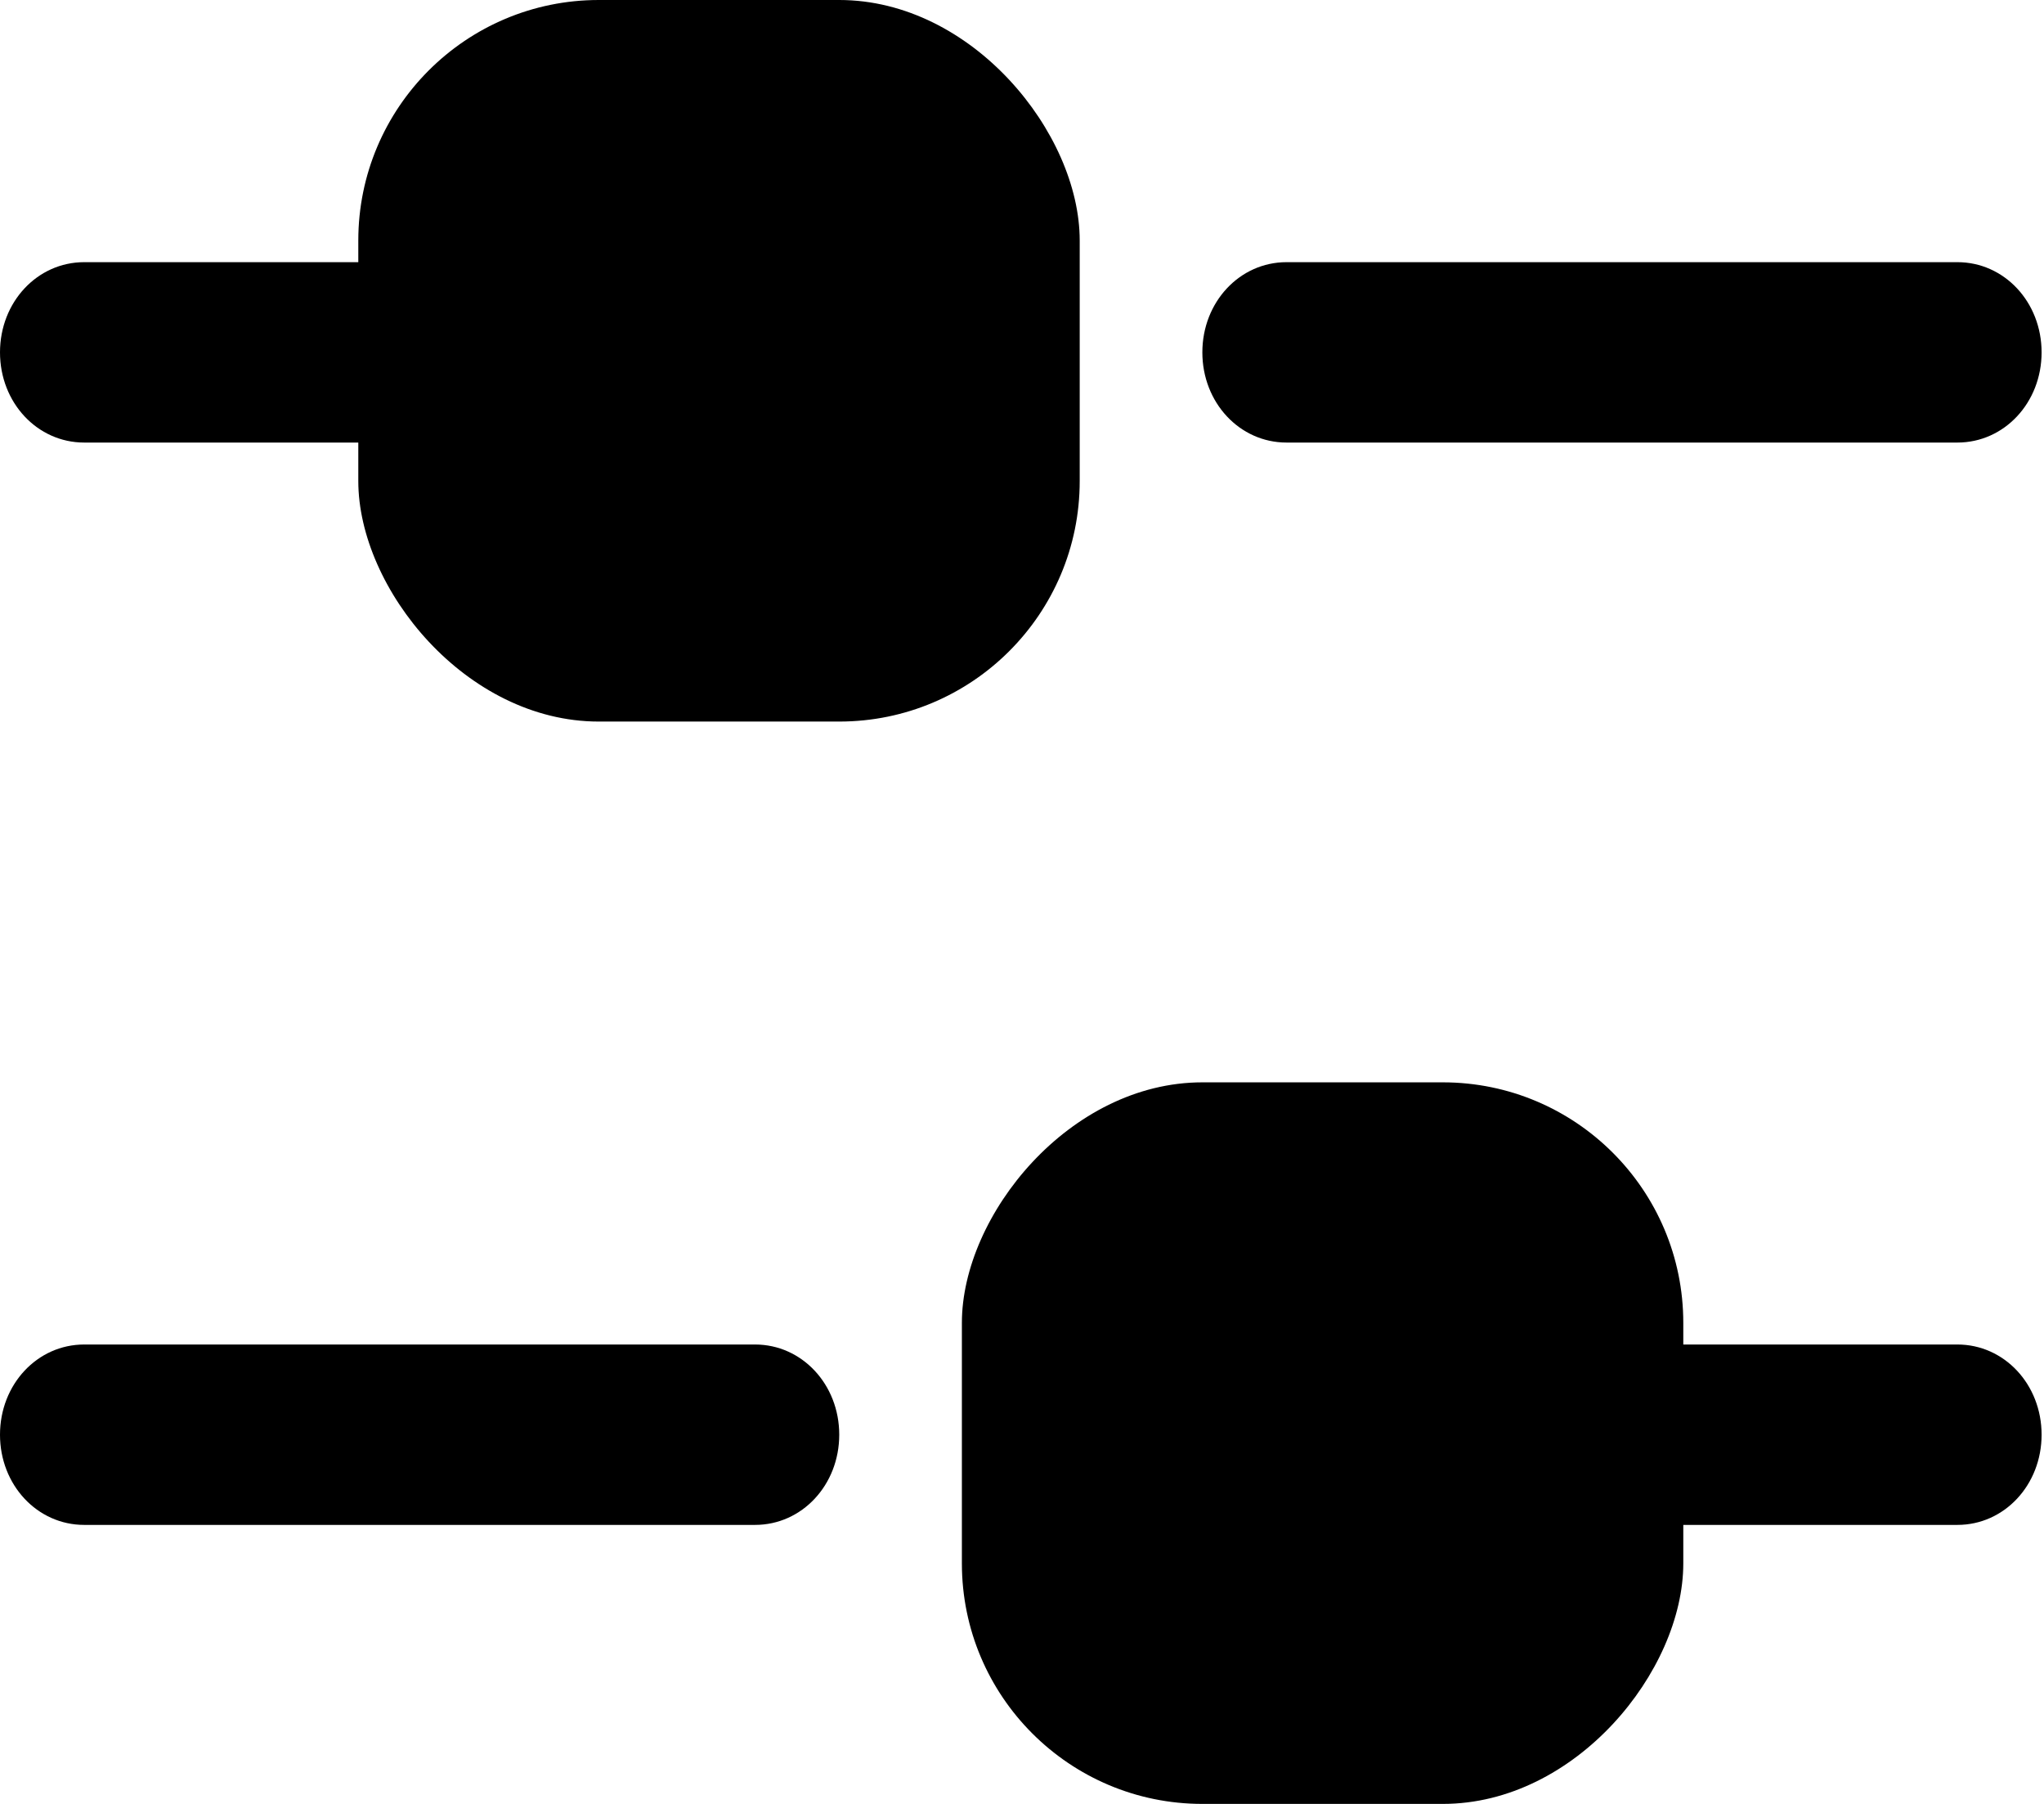 <svg width="17" height="15" viewBox="0 0 17 15" fill="none" xmlns="http://www.w3.org/2000/svg">
<path d="M16.28 3.68L10.7 3.68C10.31 3.68 10 3.348 10 2.93C10 2.512 10.31 2.18 10.7 2.18L16.28 2.18C16.67 2.18 16.98 2.512 16.98 2.93C16.98 3.348 16.67 3.68 16.28 3.68Z" fill="black"/>
<path d="M6.28 3.68L0.7 3.68C0.31 3.68 0 3.348 0 2.93C0 2.512 0.31 2.18 0.7 2.18L6.28 2.18C6.67 2.18 6.98 2.512 6.98 2.93C6.98 3.348 6.67 3.68 6.28 3.68Z" fill="black"/>
<rect x="2.98" width="6" height="6" rx="2" fill="black"/>
<path d="M0.7 12.68L6.28 12.68C6.67 12.68 6.98 12.348 6.98 11.93C6.98 11.512 6.67 11.18 6.28 11.18L0.7 11.18C0.31 11.18 -1.91025e-05 11.512 -1.91391e-05 11.93C-1.91756e-05 12.348 0.31 12.68 0.7 12.68Z" fill="black"/>
<path d="M10.7 12.68L16.28 12.68C16.67 12.68 16.98 12.348 16.98 11.93C16.98 11.512 16.67 11.18 16.28 11.18L10.7 11.18C10.31 11.18 10 11.512 10 11.93C10 12.348 10.31 12.68 10.7 12.68Z" fill="black"/>
<rect width="6" height="6" rx="2" transform="matrix(-1 -8.74228e-08 -8.74228e-08 1 14 9)" fill="black"/>
</svg>

